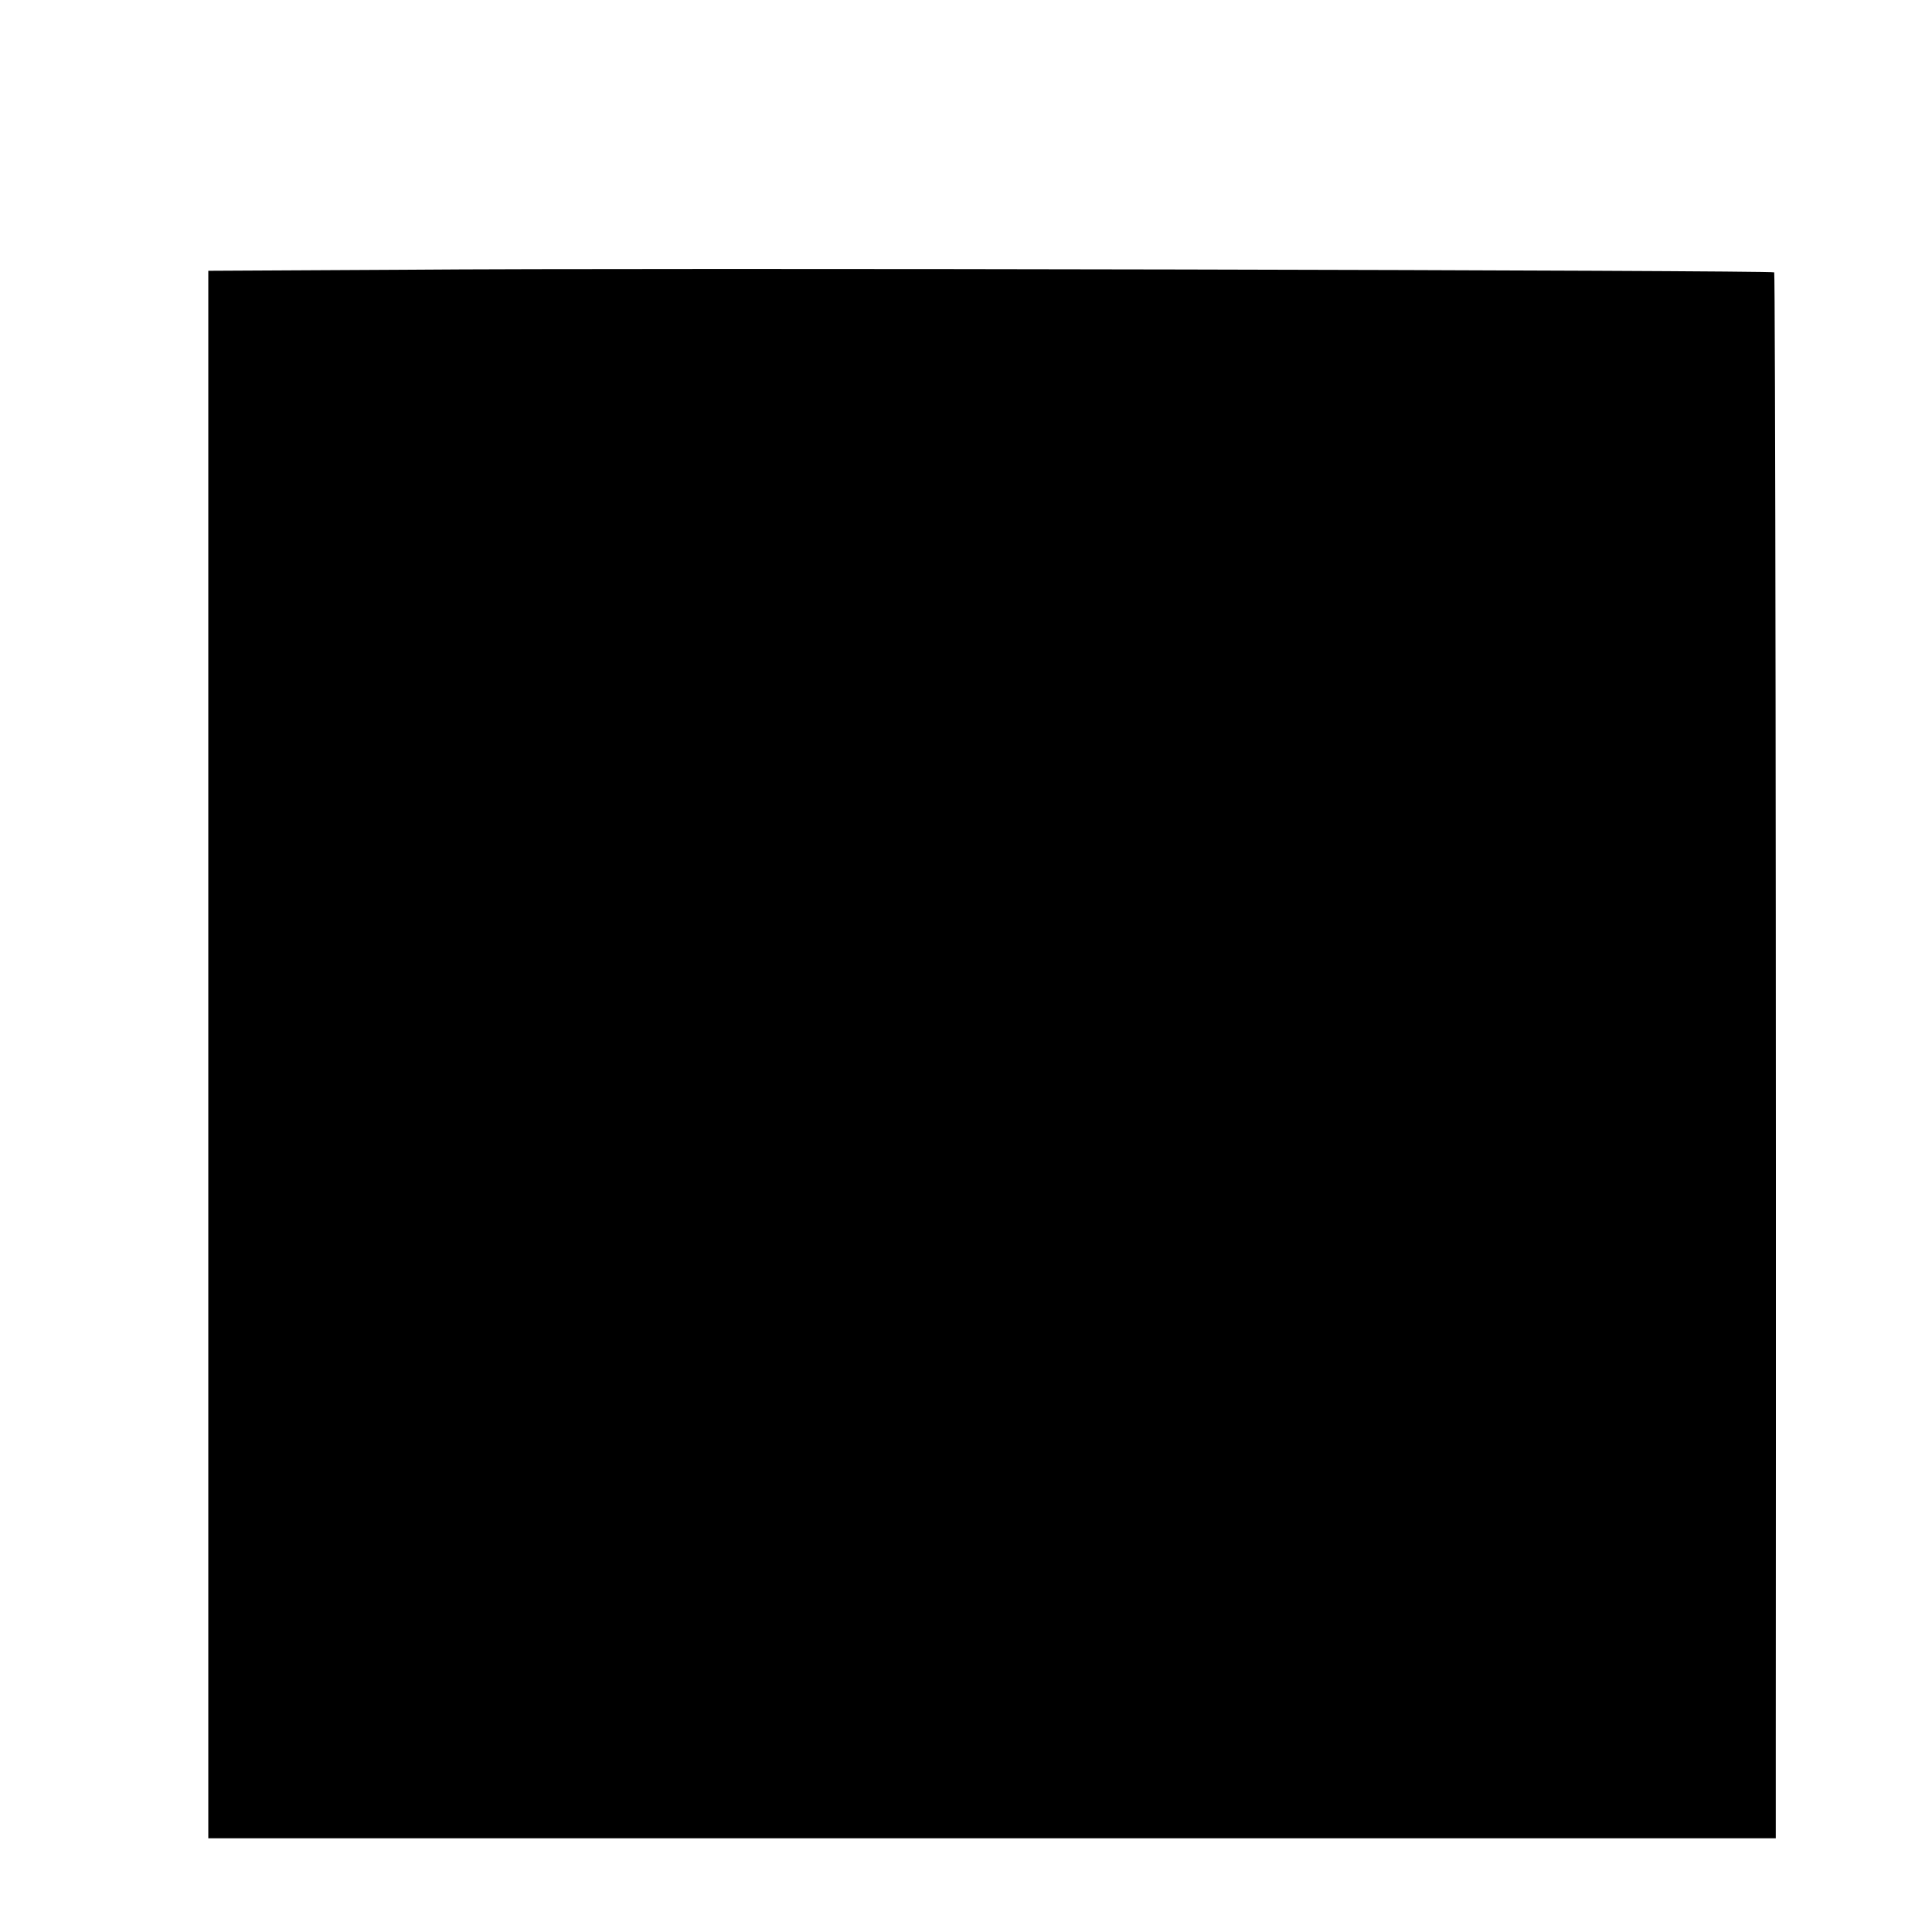<?xml version="1.0" encoding="UTF-8" standalone="yes"?>
<svg version="1.0" xmlns="http://www.w3.org/2000/svg" width="98mm" height="98mm" viewBox="0 0 371 371" preserveAspectRatio="xMidYMid meet">
  <g transform="translate(0,371) scale(0.1,-0.1)" fill="#000000" stroke="none">
    <path d="M778 3192 l-378 -2 0 -1505 0 -1505 1505 0 1505 0 0 183 c1 1589 -1
2821 -3 2824 -5 4 -2151 9 -2629 5z"/>
  </g>
</svg>